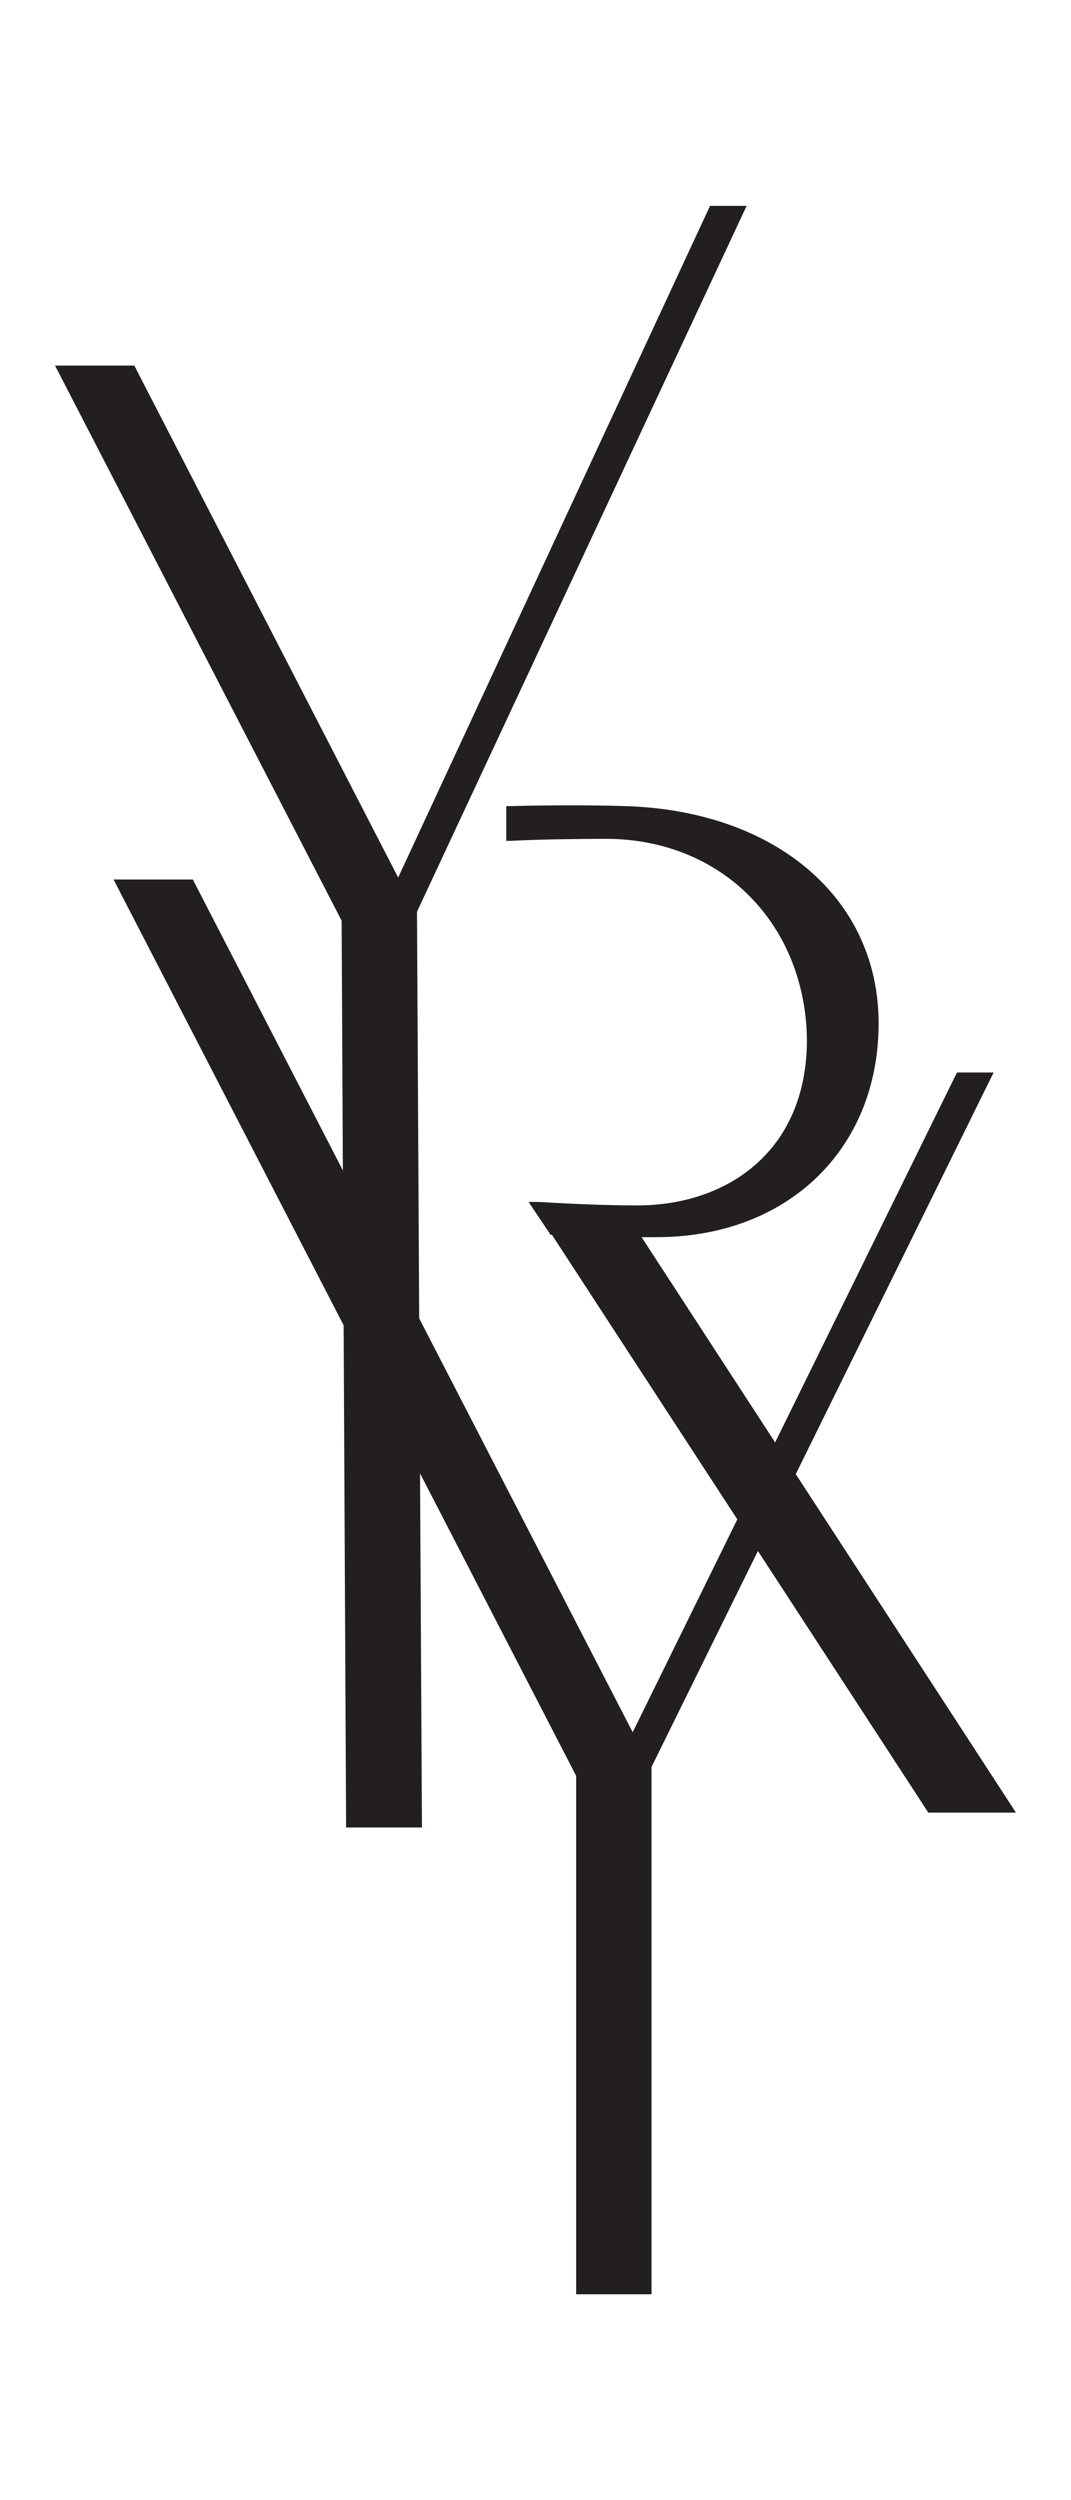 <?xml version="1.0" encoding="UTF-8"?>
<svg data-bbox="1.11 4.15 19.38 42.1" viewBox="0 0 21.6 50.4" xmlns="http://www.w3.org/2000/svg" data-type="color">
    <g>
        <path d="M12.94 24.94h.3c2.64 0 4.48-1.77 4.48-4.31s-2.1-4.29-5.11-4.38c-.6-.02-1.59-.02-2.3 0h-.1v.7h.11c.53-.03 1.43-.04 1.9-.04 2.2 0 3.86 1.53 4.04 3.73.08 1.04-.2 1.98-.81 2.63-.61.66-1.54 1.03-2.6 1.03-.59 0-1.31-.03-1.98-.07h-.21l.43.64v.02h.04l7.56 11.6.03.05h1.77z" fill="#231f20" data-color="1"/>
        <path fill="#231f20" d="M15.06 4.15h-.74L8.03 17.69 2.74 7.43l-.03-.06h-1.6l5.78 11.19.09 18.23v.05h1.53l-.1-18.46 6.62-14.17z" data-color="1"/>
        <path fill="#231f20" d="m19.3 21.62-6.54 13.3-8.84-17.13-.03-.06h-1.6l9.33 18.07v10.45h1.52V35.62l6.87-13.94.03-.06z" data-color="1"/>
    </g>
</svg>
